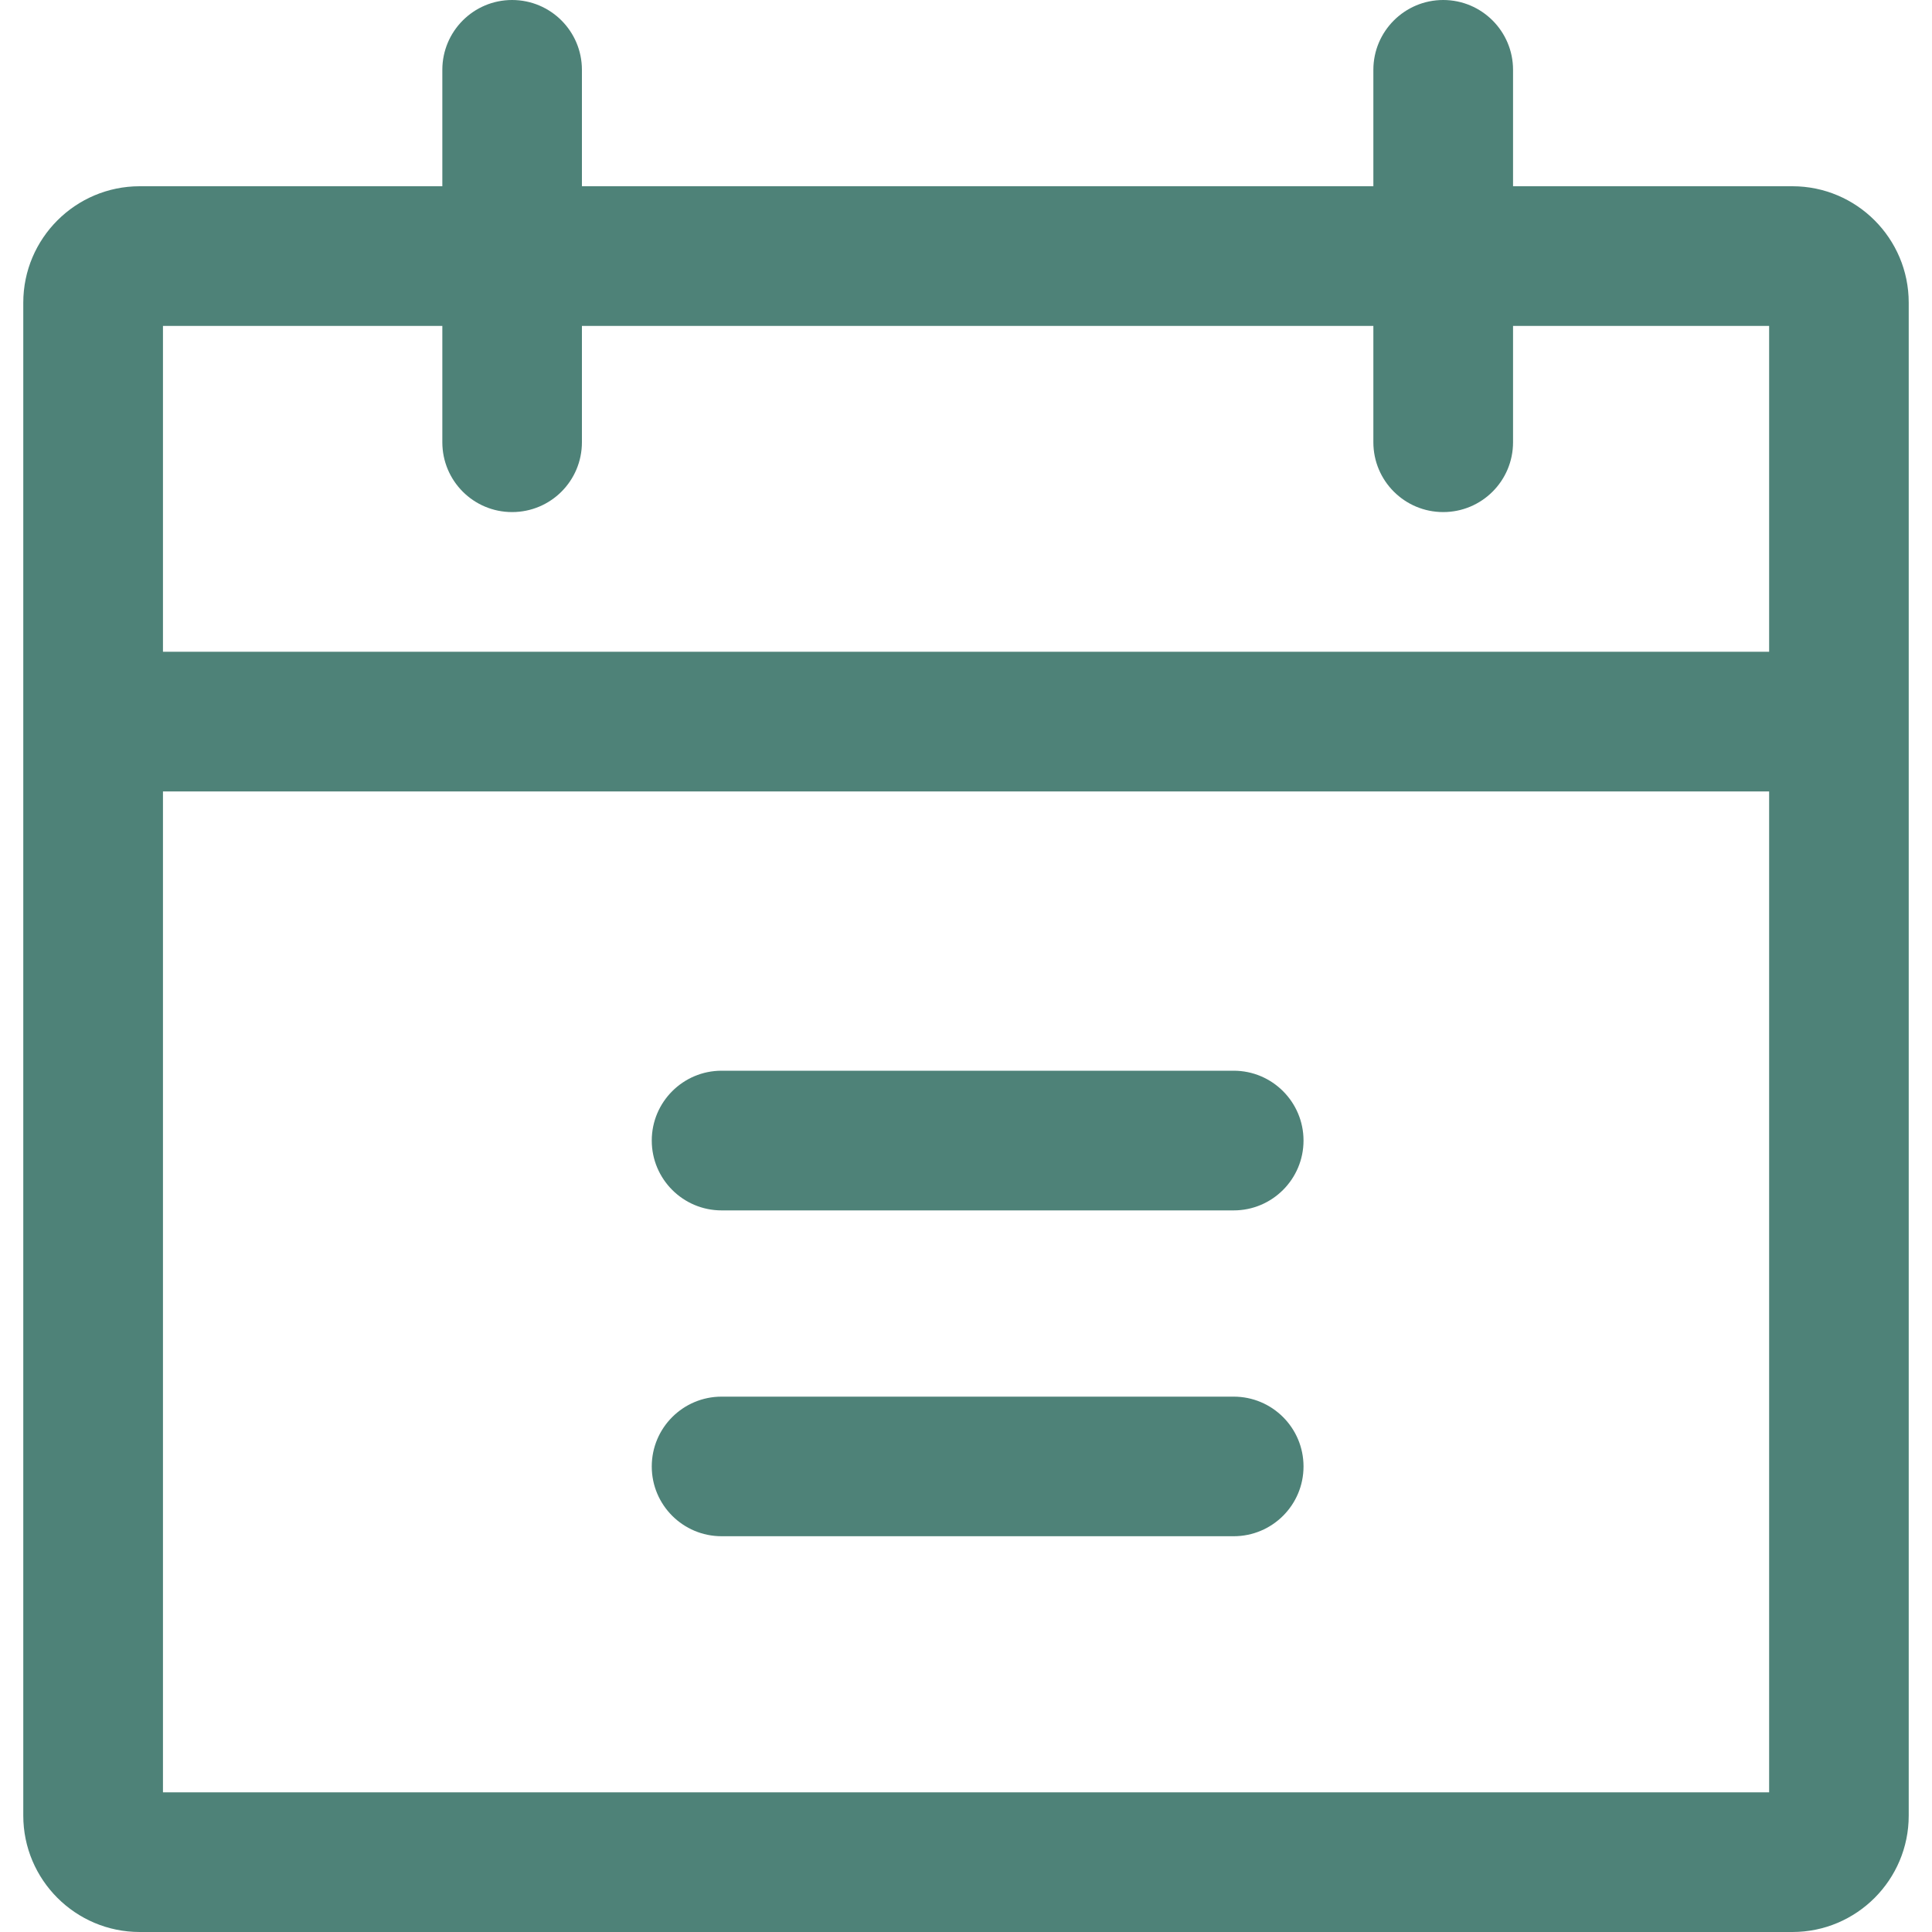 <svg width="20" height="20" viewBox="0 0 20 20" fill="none" xmlns="http://www.w3.org/2000/svg">
<g clip-path="url(#clip0)">
<path d="M18.555 1.928H1.446C0.782 1.928 0.241 2.468 0.241 3.133V18.795C0.241 19.46 0.782 20 1.446 20H18.555C19.219 20 19.759 19.46 19.759 18.795V3.133C19.759 2.468 19.219 1.928 18.555 1.928ZM18.314 18.554H1.687V3.374H18.314V18.554H18.314Z" fill="#4E8278"/>
<path d="M19.036 6.747H0.964V8.193H19.036V6.747Z" fill="#4E8278"/>
<path d="M5.301 0C4.902 0 4.579 0.324 4.579 0.723V4.578C4.579 4.978 4.902 5.301 5.301 5.301C5.701 5.301 6.024 4.978 6.024 4.578V0.723C6.024 0.324 5.701 0 5.301 0Z" fill="#4E8278"/>
<path d="M14.94 0C14.541 0 14.217 0.324 14.217 0.723V4.578C14.217 4.978 14.541 5.301 14.94 5.301C15.339 5.301 15.663 4.978 15.663 4.578V0.723C15.663 0.324 15.339 0 14.94 0Z" fill="#4E8278"/>
<path d="M12.771 14.458H7.47C7.071 14.458 6.747 14.781 6.747 15.181C6.747 15.58 7.071 15.903 7.47 15.903H12.771C13.17 15.903 13.494 15.58 13.494 15.181C13.494 14.781 13.17 14.458 12.771 14.458Z" fill="#4E8278"/>
<path d="M12.771 11.084H7.47C7.071 11.084 6.747 11.408 6.747 11.807C6.747 12.206 7.071 12.53 7.47 12.53H12.771C13.17 12.53 13.494 12.206 13.494 11.807C13.494 11.408 13.17 11.084 12.771 11.084Z" fill="#4E8278"/>
</g>
<defs>
<clipPath id="clip0">
<rect width="20" height="20" fill="white"/>
</clipPath>
</defs>
</svg>
